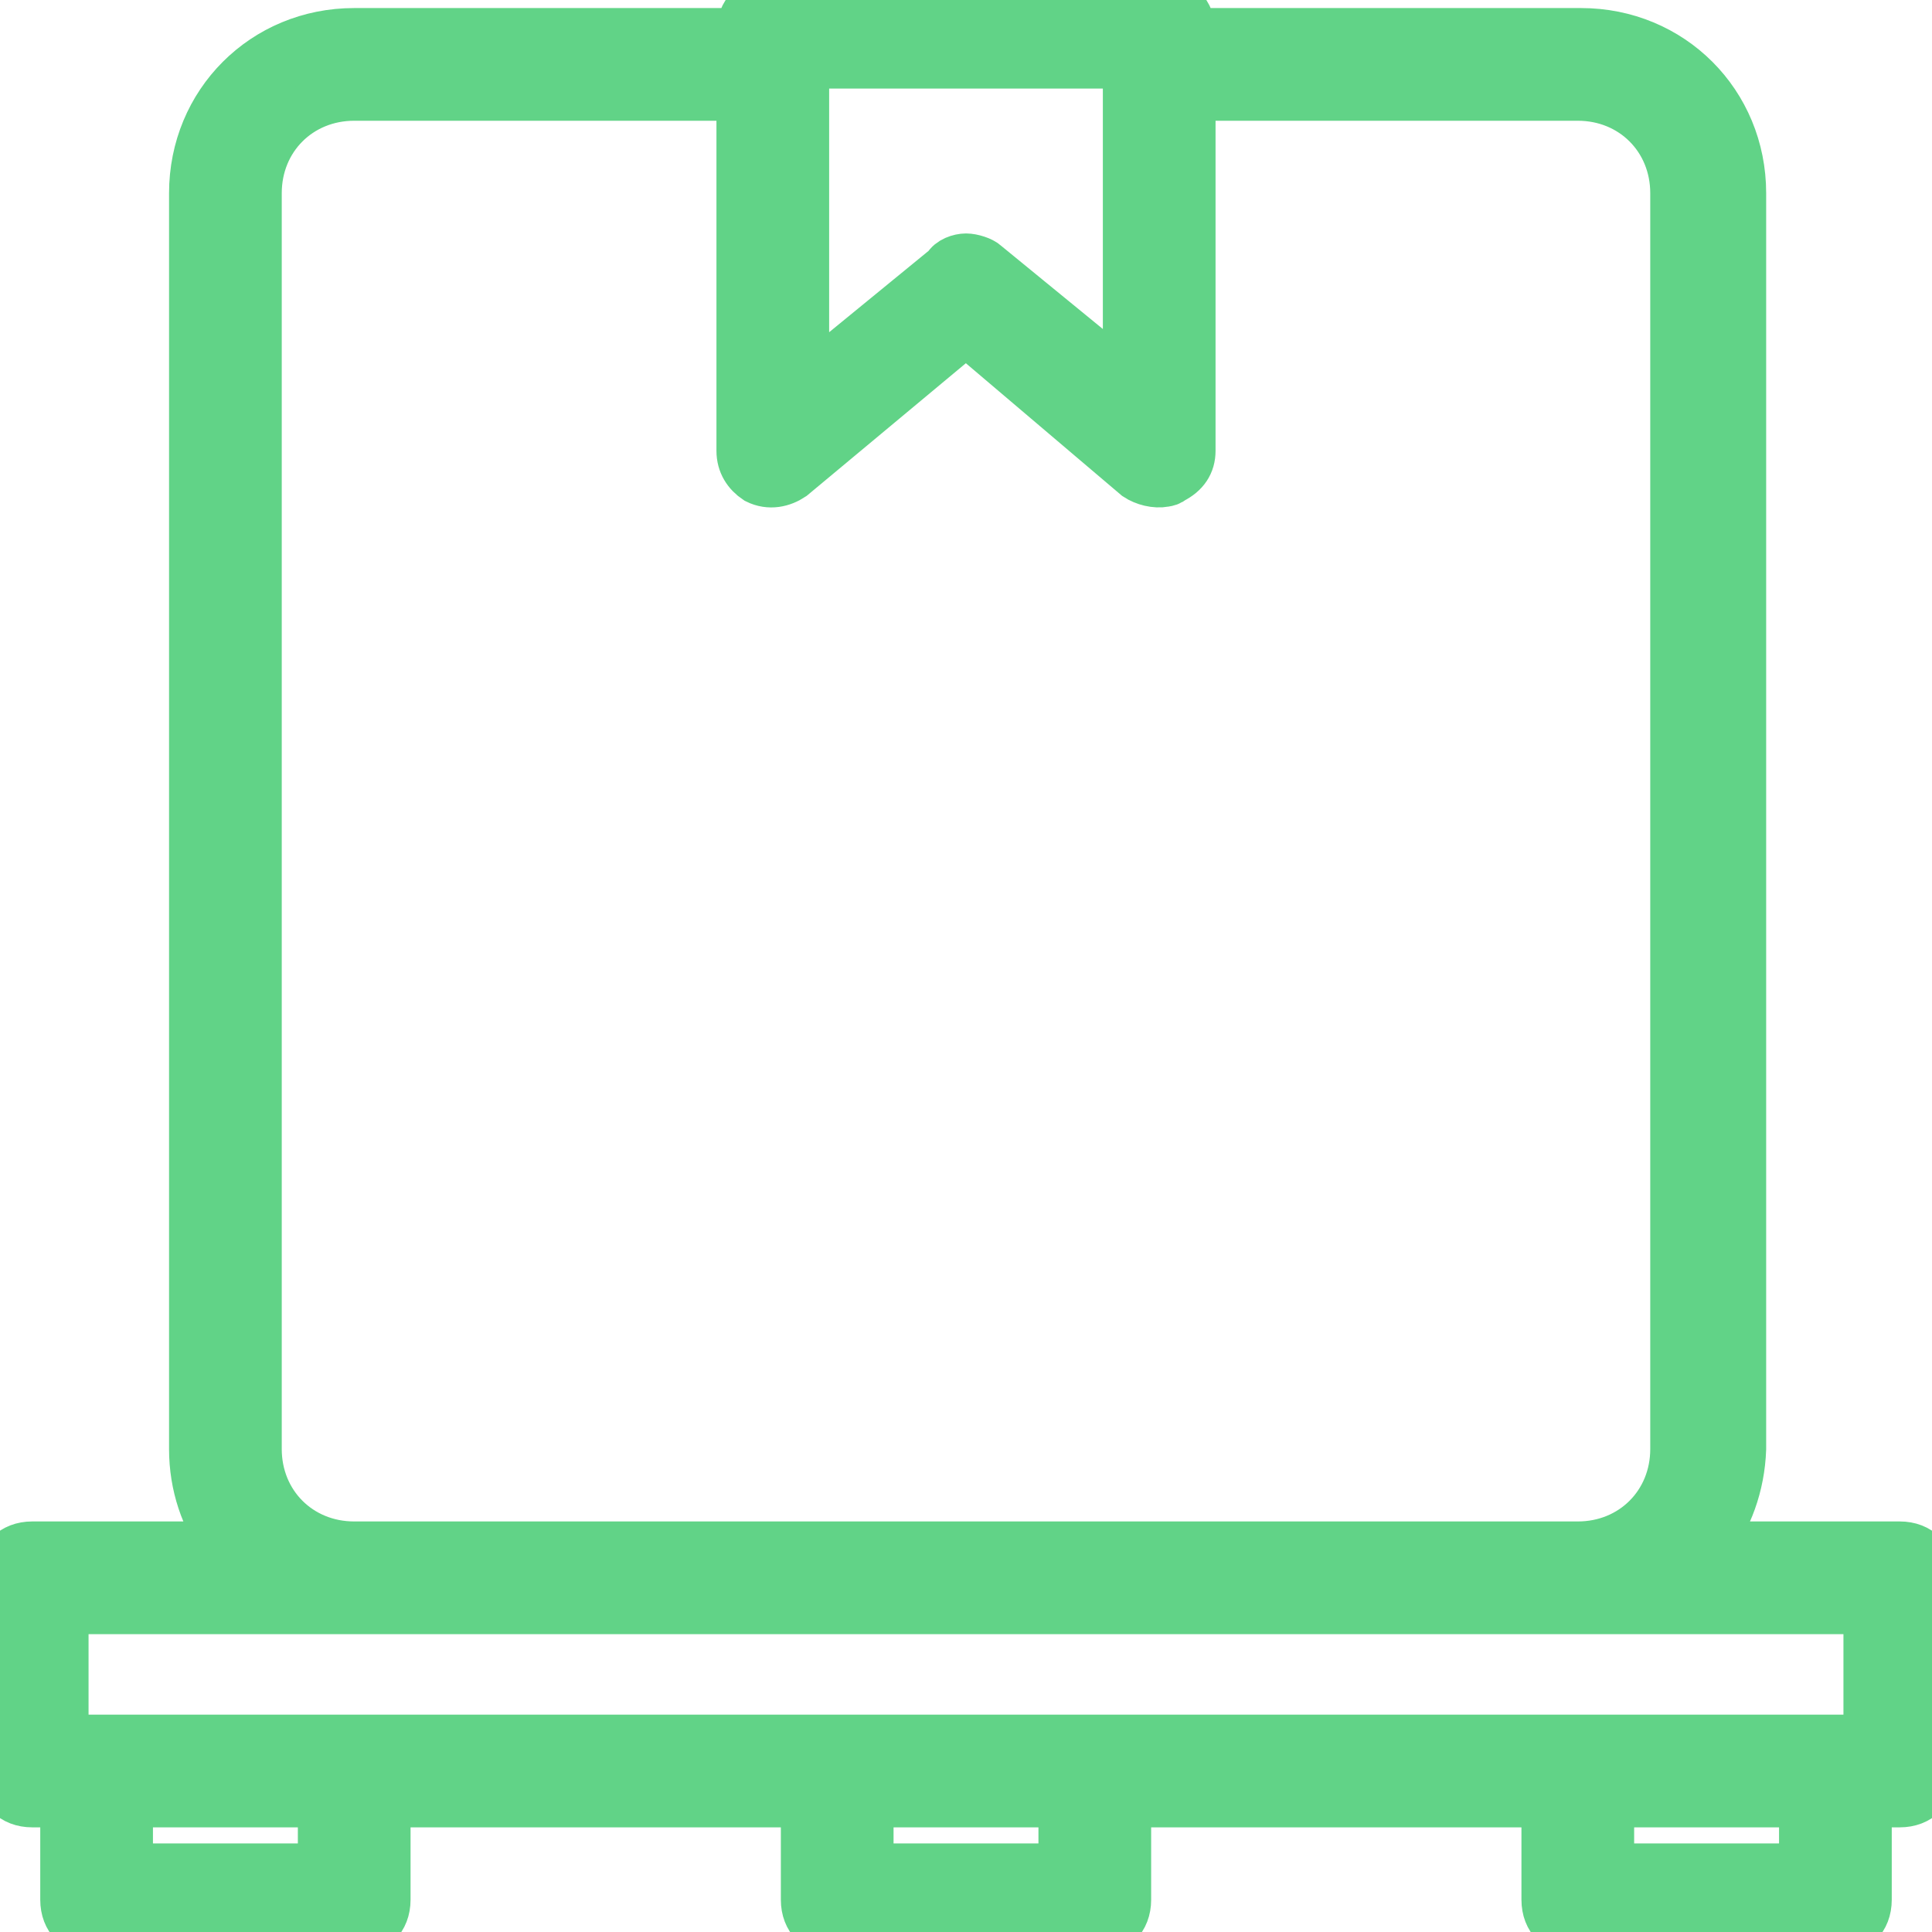 <svg width="24" height="24" viewBox="0 0 24 24" fill="none" xmlns="http://www.w3.org/2000/svg">
<g clip-path="url(#clip0_192_210)">
<path d="M23.6 19.2H21.218C21.47 18.868 21.624 18.454 21.64 18V2.4C21.64 1.28 20.76 0.4 19.64 0.4H14.8C14.8 0.16 14.64 0 14.4 0H9.6C9.36 0 9.2 0.16 9.2 0.4H4.4C3.28 0.4 2.4 1.28 2.4 2.4V18C2.4 18.454 2.544 18.868 2.79 19.2H0.4C0.16 19.2 0 19.36 0 19.6V22C0 22.24 0.16 22.4 0.4 22.4H0.8V23.6C0.8 23.84 0.96 24 1.2 24H4.4C4.64 24 4.8 23.84 4.8 23.6V22.4H10V23.6C10 23.84 10.16 24 10.4 24H13.6C13.84 24 14 23.84 14 23.6V22.4H19.2V23.6C19.2 23.84 19.36 24 19.6 24H22.8C23.04 24 23.2 23.84 23.2 23.6V22.4H23.6C23.84 22.4 24 22.24 24 22V19.6C24 19.36 23.84 19.2 23.6 19.2ZM14 0.8V4.72L12.24 3.28C12.2 3.24 12.08 3.2 12 3.2C11.92 3.2 11.8 3.24 11.76 3.32L10 4.76V0.8H14ZM3.2 18V2.4C3.2 1.72 3.72 1.2 4.4 1.2H9.2V5.6C9.2 5.76 9.28 5.88 9.4 5.96C9.56 6.04 9.72 6 9.84 5.92L12 4.12L14.12 5.92C14.213 5.982 14.353 6.019 14.468 5.997C14.502 5.992 14.537 5.983 14.56 5.96C14.72 5.88 14.8 5.76 14.8 5.6V1.2H19.6C20.28 1.2 20.8 1.72 20.8 2.4V18C20.8 18.68 20.28 19.2 19.6 19.2H4.4C3.72 19.2 3.2 18.68 3.2 18ZM4 23.2H1.6V22.4H4V23.2ZM13.2 23.2H10.8V22.4H13.2V23.2ZM22.4 23.2H20V22.4H22.4V23.2ZM23.2 21.6H22.8H19.6H13.6H10.4H4.4H1.2H0.8V20H4.4H19.6H23.2L23.2 21.6Z" fill="#61D387" stroke="#61D387" stroke-width="0.6"/>
</g>
<defs>
<clipPath id="clip0_192_210">
<rect width="24" height="24" fill="white"/>
</clipPath>
</defs>
</svg>

